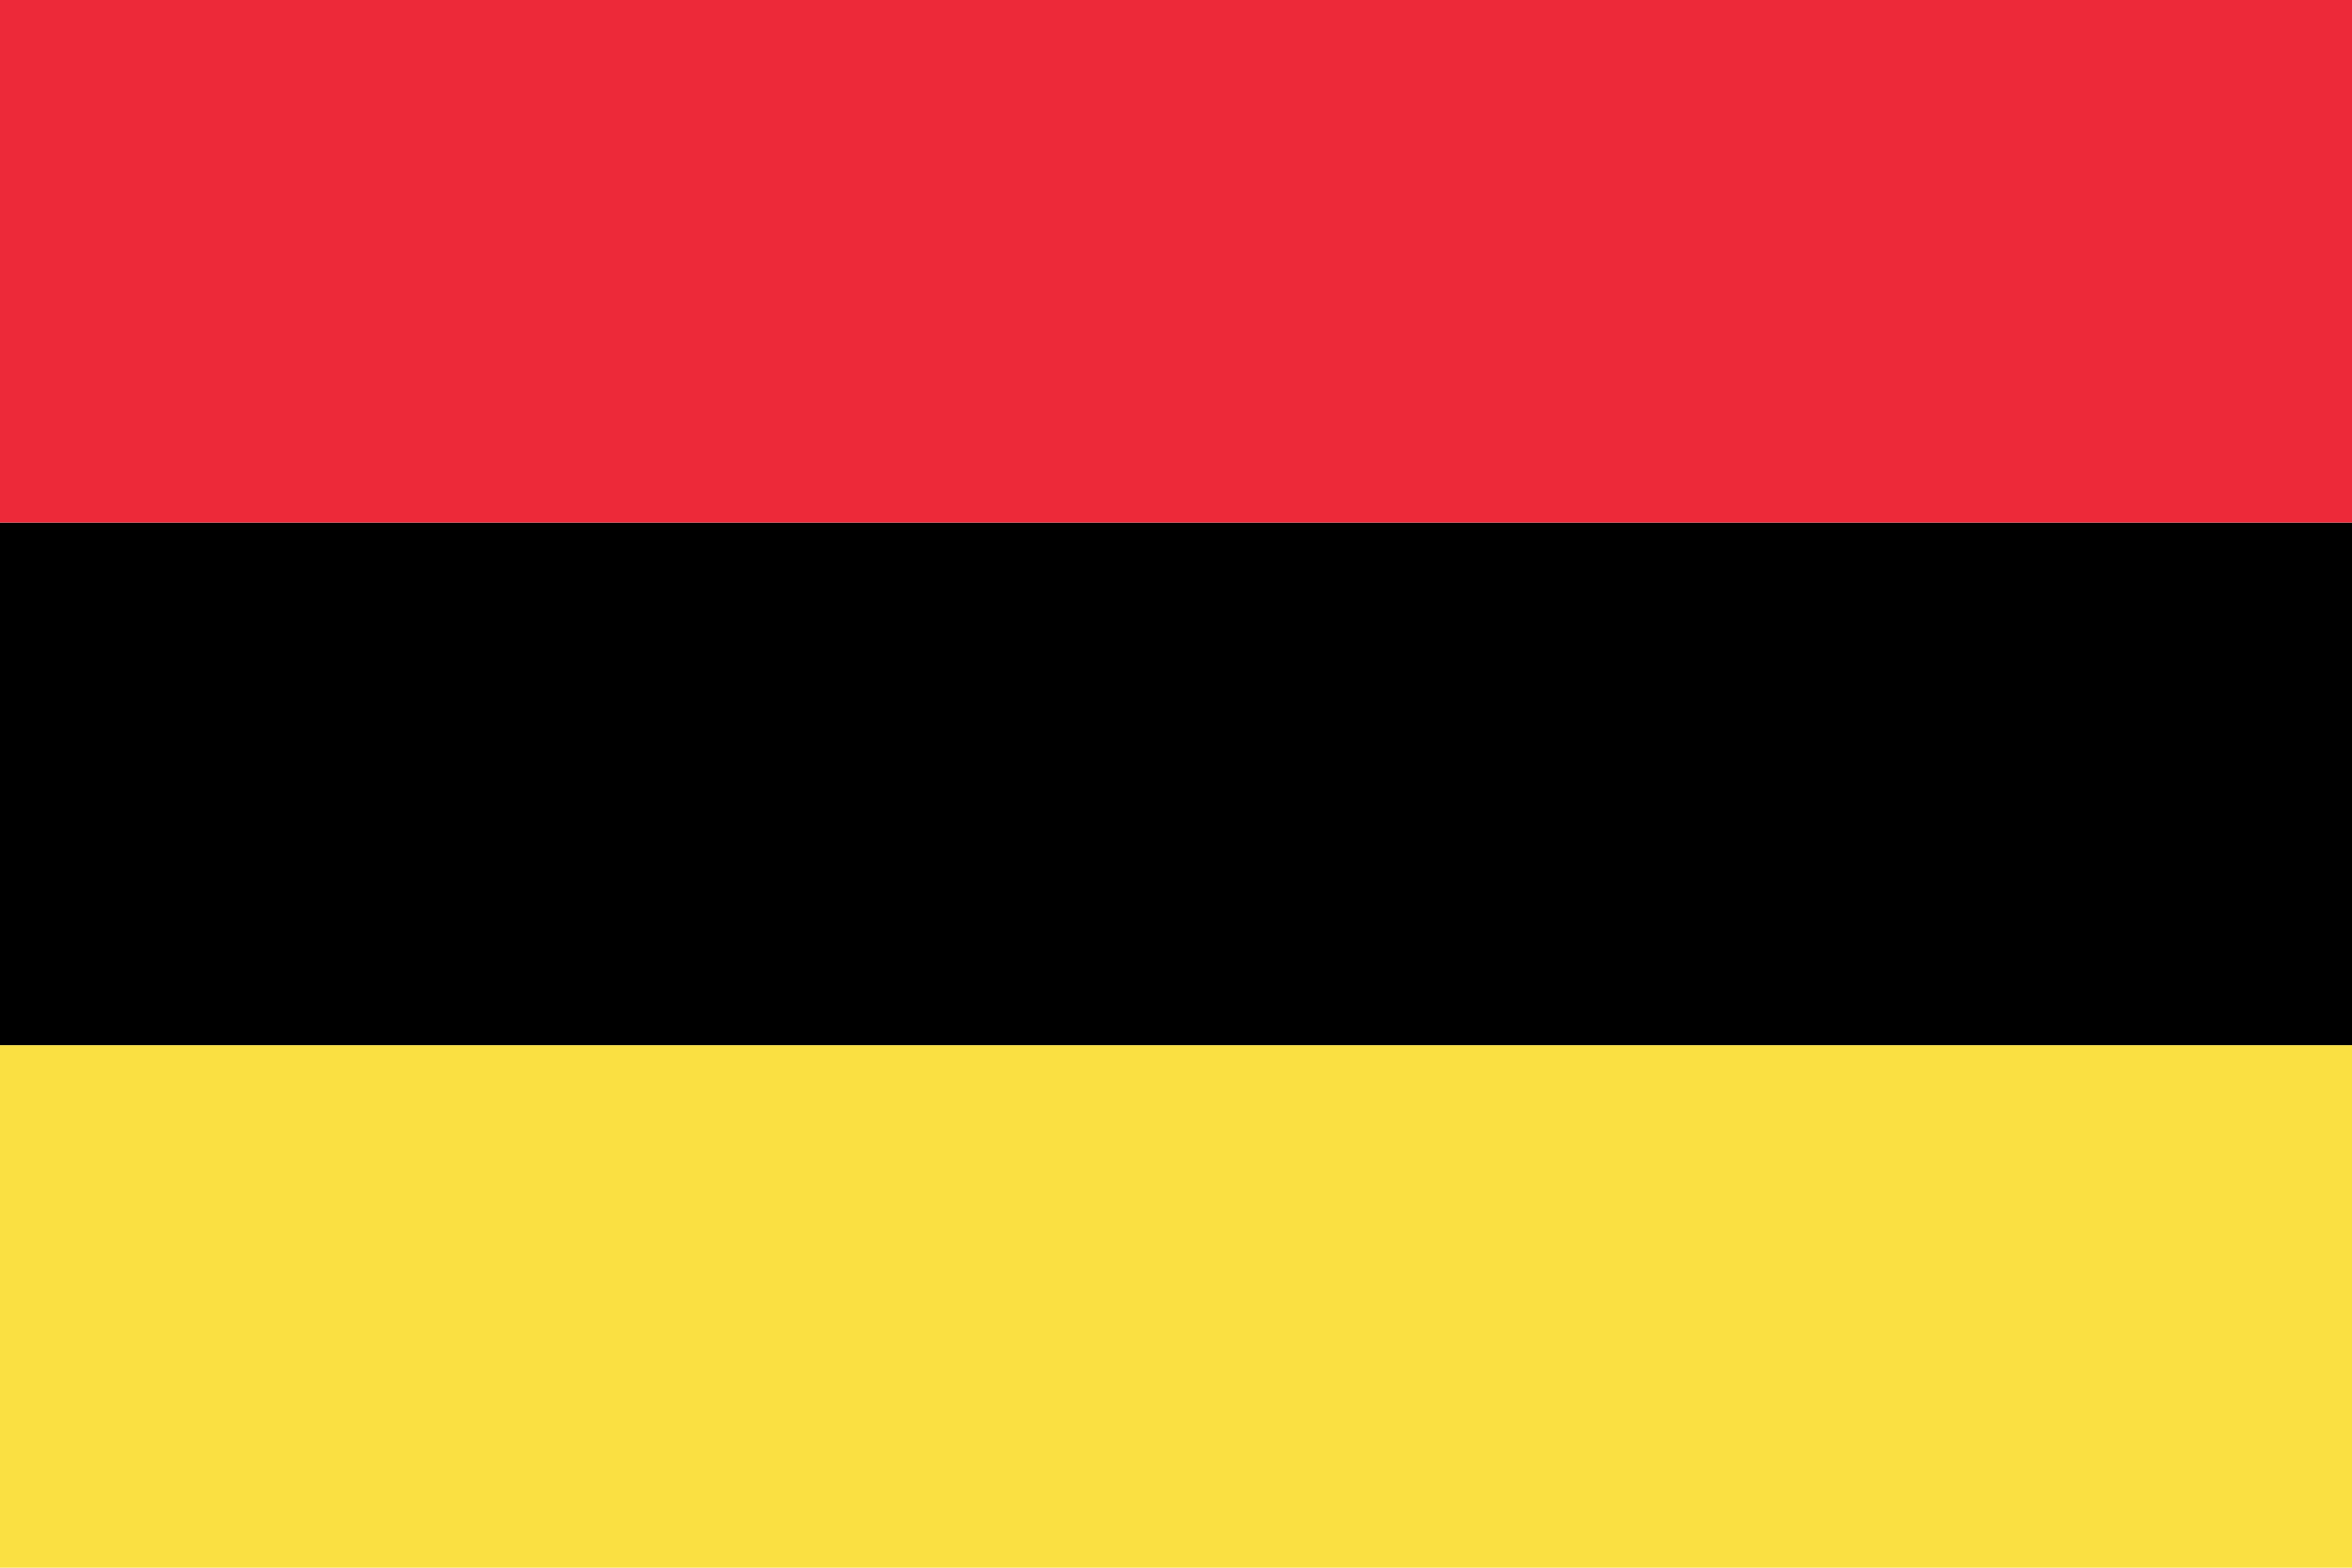<?xml version="1.0" encoding="UTF-8" standalone="no"?>
<svg
   xmlns:dc="http://purl.org/dc/elements/1.1/"
   xmlns:cc="http://creativecommons.org/ns#"
   xmlns:rdf="http://www.w3.org/1999/02/22-rdf-syntax-ns#"
   xmlns:svg="http://www.w3.org/2000/svg"
   xmlns="http://www.w3.org/2000/svg"
   xmlns:sodipodi="http://sodipodi.sourceforge.net/DTD/sodipodi-0.dtd"
   xmlns:inkscape="http://www.inkscape.org/namespaces/inkscape"
   version="1.0"
   width="900"
   height="600"
   viewBox="0 0 9 6"
   id="svg2"
   inkscape:version="0.48.4 r9939"
   sodipodi:docname="Flag_of_the_Brabantine_Revolution.svg">
  <defs
     id="defs12" />
  <sodipodi:namedview
     pagecolor="#ffffff"
     bordercolor="#666666"
     borderopacity="1"
     objecttolerance="10"
     gridtolerance="10"
     guidetolerance="10"
     inkscape:pageopacity="0"
     inkscape:pageshadow="2"
     inkscape:window-width="896"
     inkscape:window-height="749"
     id="namedview10"
     showgrid="false"
     inkscape:zoom="0.65"
     inkscape:cx="450"
     inkscape:cy="300"
     inkscape:window-x="188"
     inkscape:window-y="85"
     inkscape:window-maximized="0"
     inkscape:current-layer="svg2">
    <inkscape:grid
       type="xygrid"
       id="grid2991" />
  </sodipodi:namedview>
  <rect
     width="9"
     height="2"
     id="rect4"
     x="0"
     y="4"
     style="fill:#fae042;fill-opacity:1" />
  <rect
     width="9"
     height="2"
     id="rect6"
     x="0"
     y="2"
     style="fill:#000000" />
  <rect
     width="9"
     height="2"
     fill="#f00"
     id="rect8"
     style="fill:#ed2939;fill-opacity:1" />
</svg>
